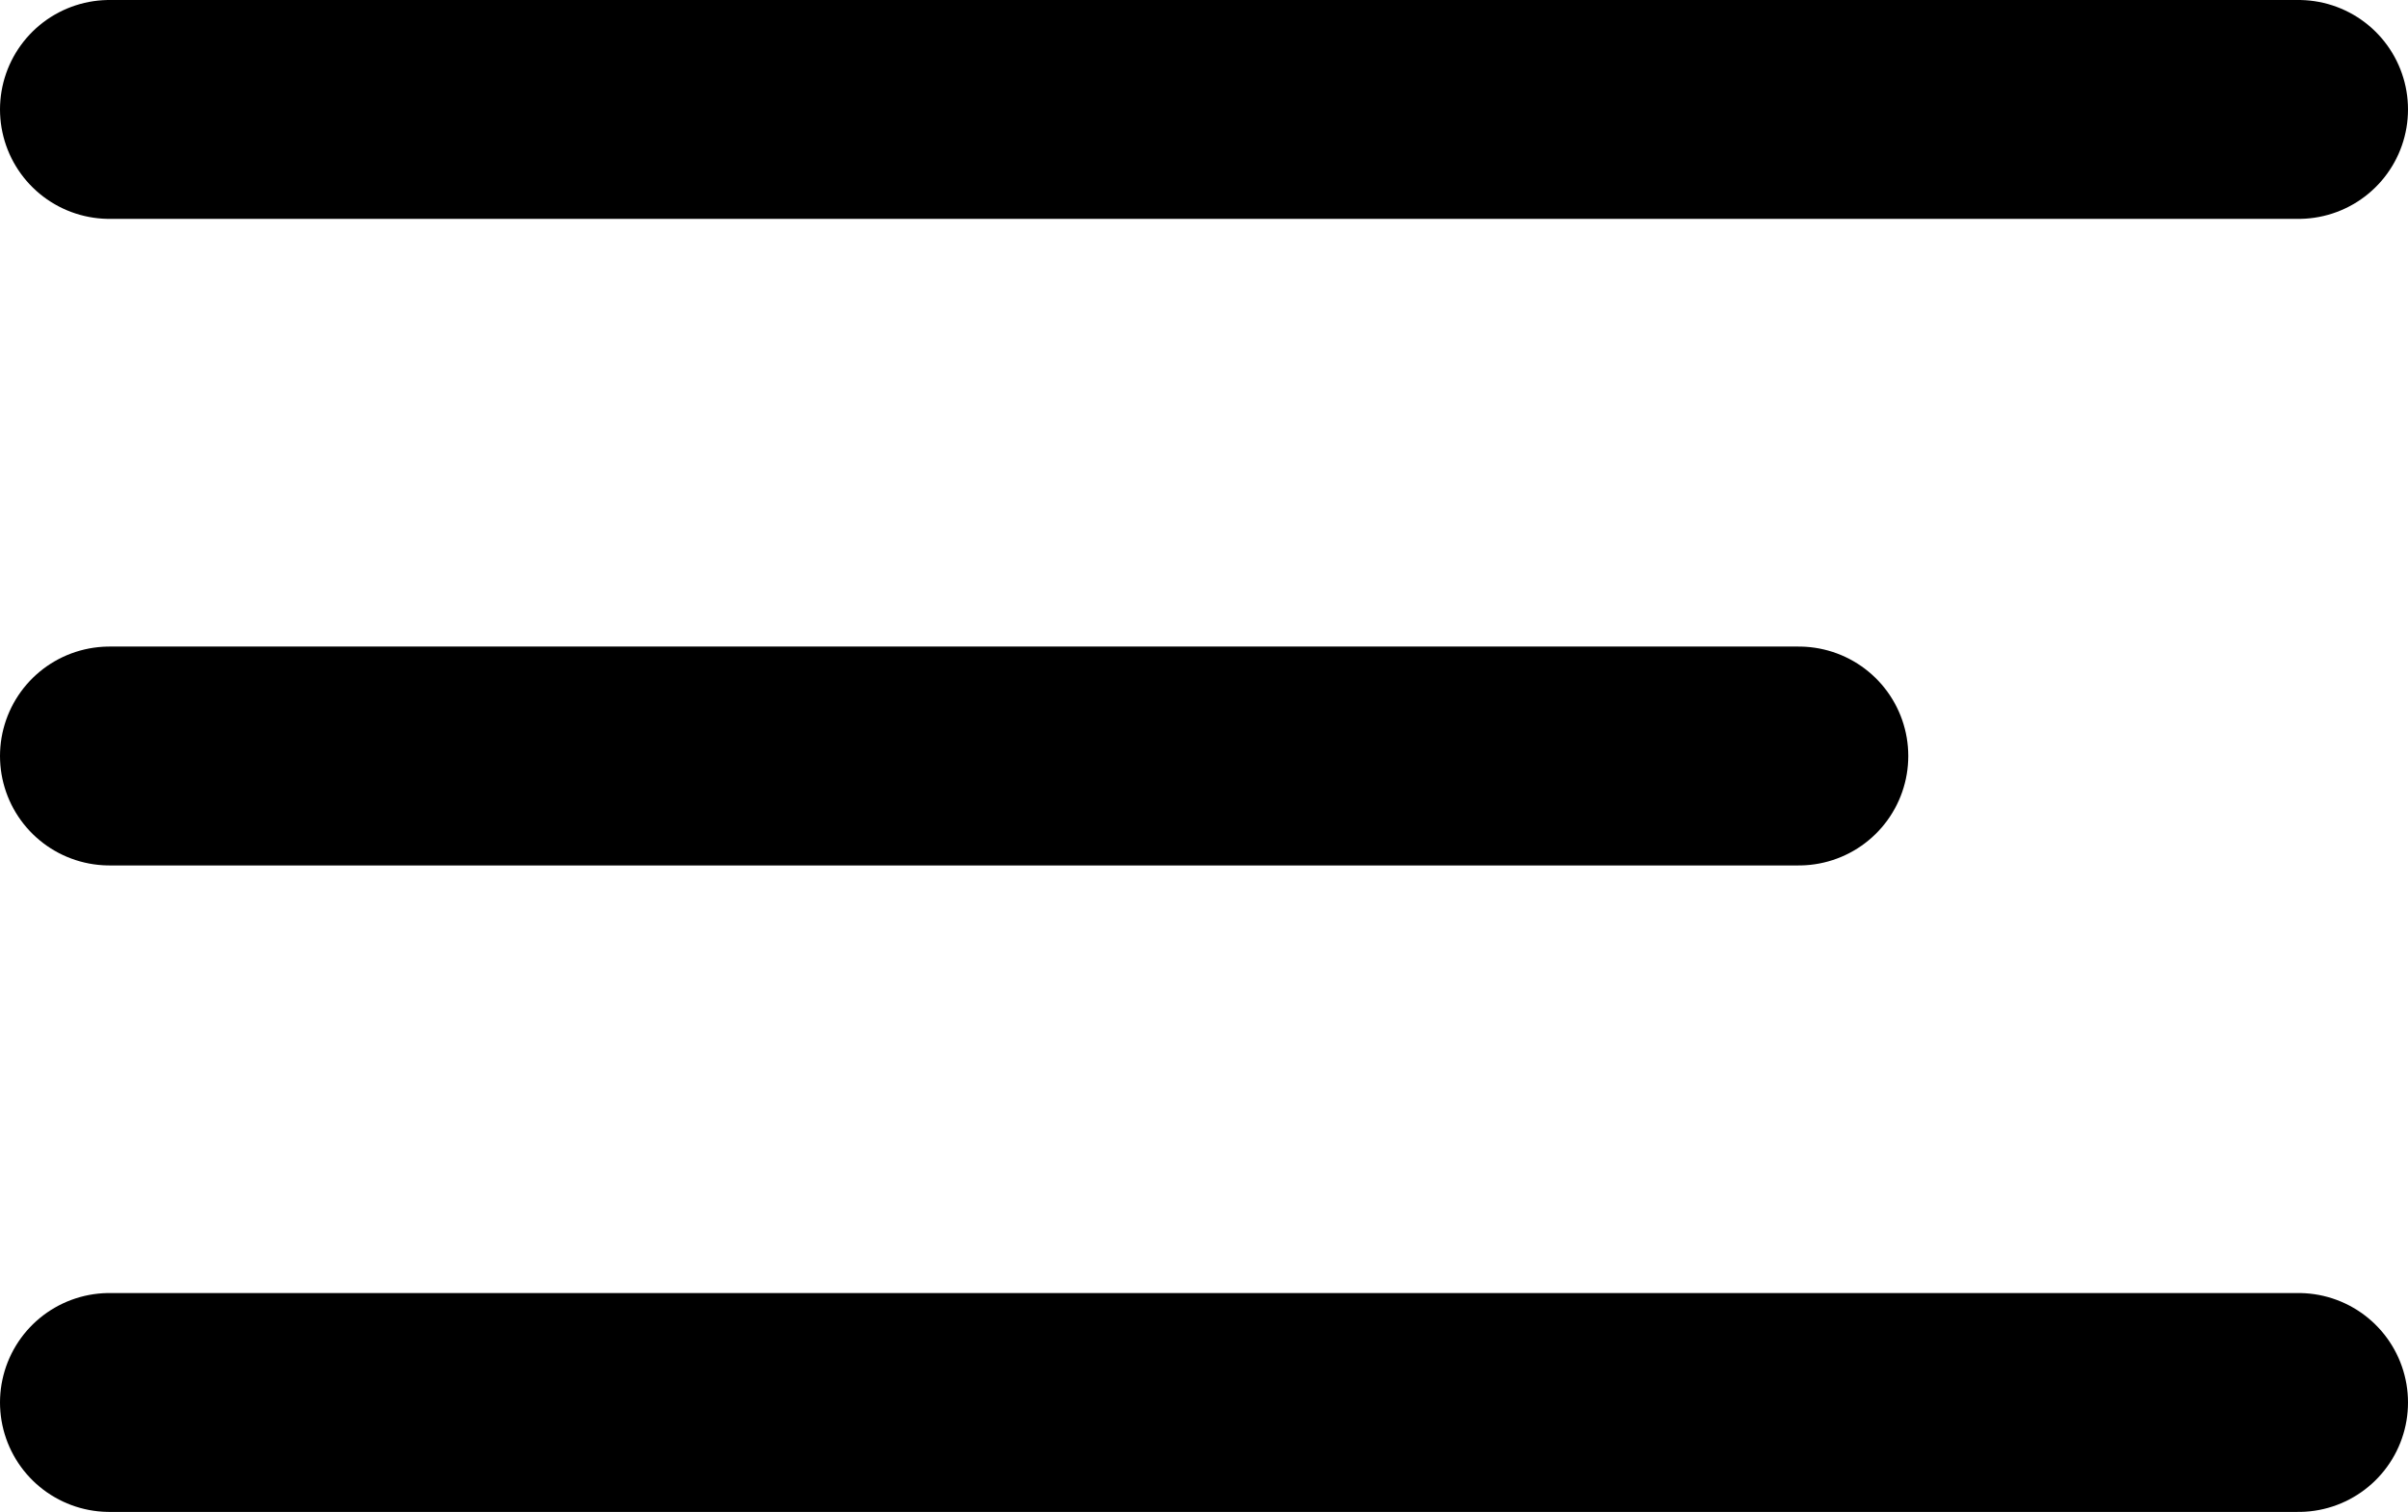 <svg xmlns="http://www.w3.org/2000/svg" width="27.5" height="17.269" viewBox="0 0 27.5 17.269">
  <g id="menu-btn" transform="translate(1.25 0.635)">
    <path id="Path_6" data-name="Path 6" d="M0,.615H25" fill="none" stroke="#000" stroke-linecap="round" stroke-linejoin="round" stroke-miterlimit="10" stroke-width="2.5"/>
    <path id="Path_6-2" data-name="Path 6" d="M0,.615H25" transform="translate(0 14.769)" fill="none" stroke="#000" stroke-linecap="round" stroke-linejoin="round" stroke-miterlimit="10" stroke-width="2.5"/>
    <path id="Path_6-3" data-name="Path 6" d="M0,.615H19.293" transform="translate(0 7.385)" fill="none" stroke="#000" stroke-linecap="round" stroke-linejoin="round" stroke-miterlimit="10" stroke-width="2.5"/>
  </g>
</svg>
